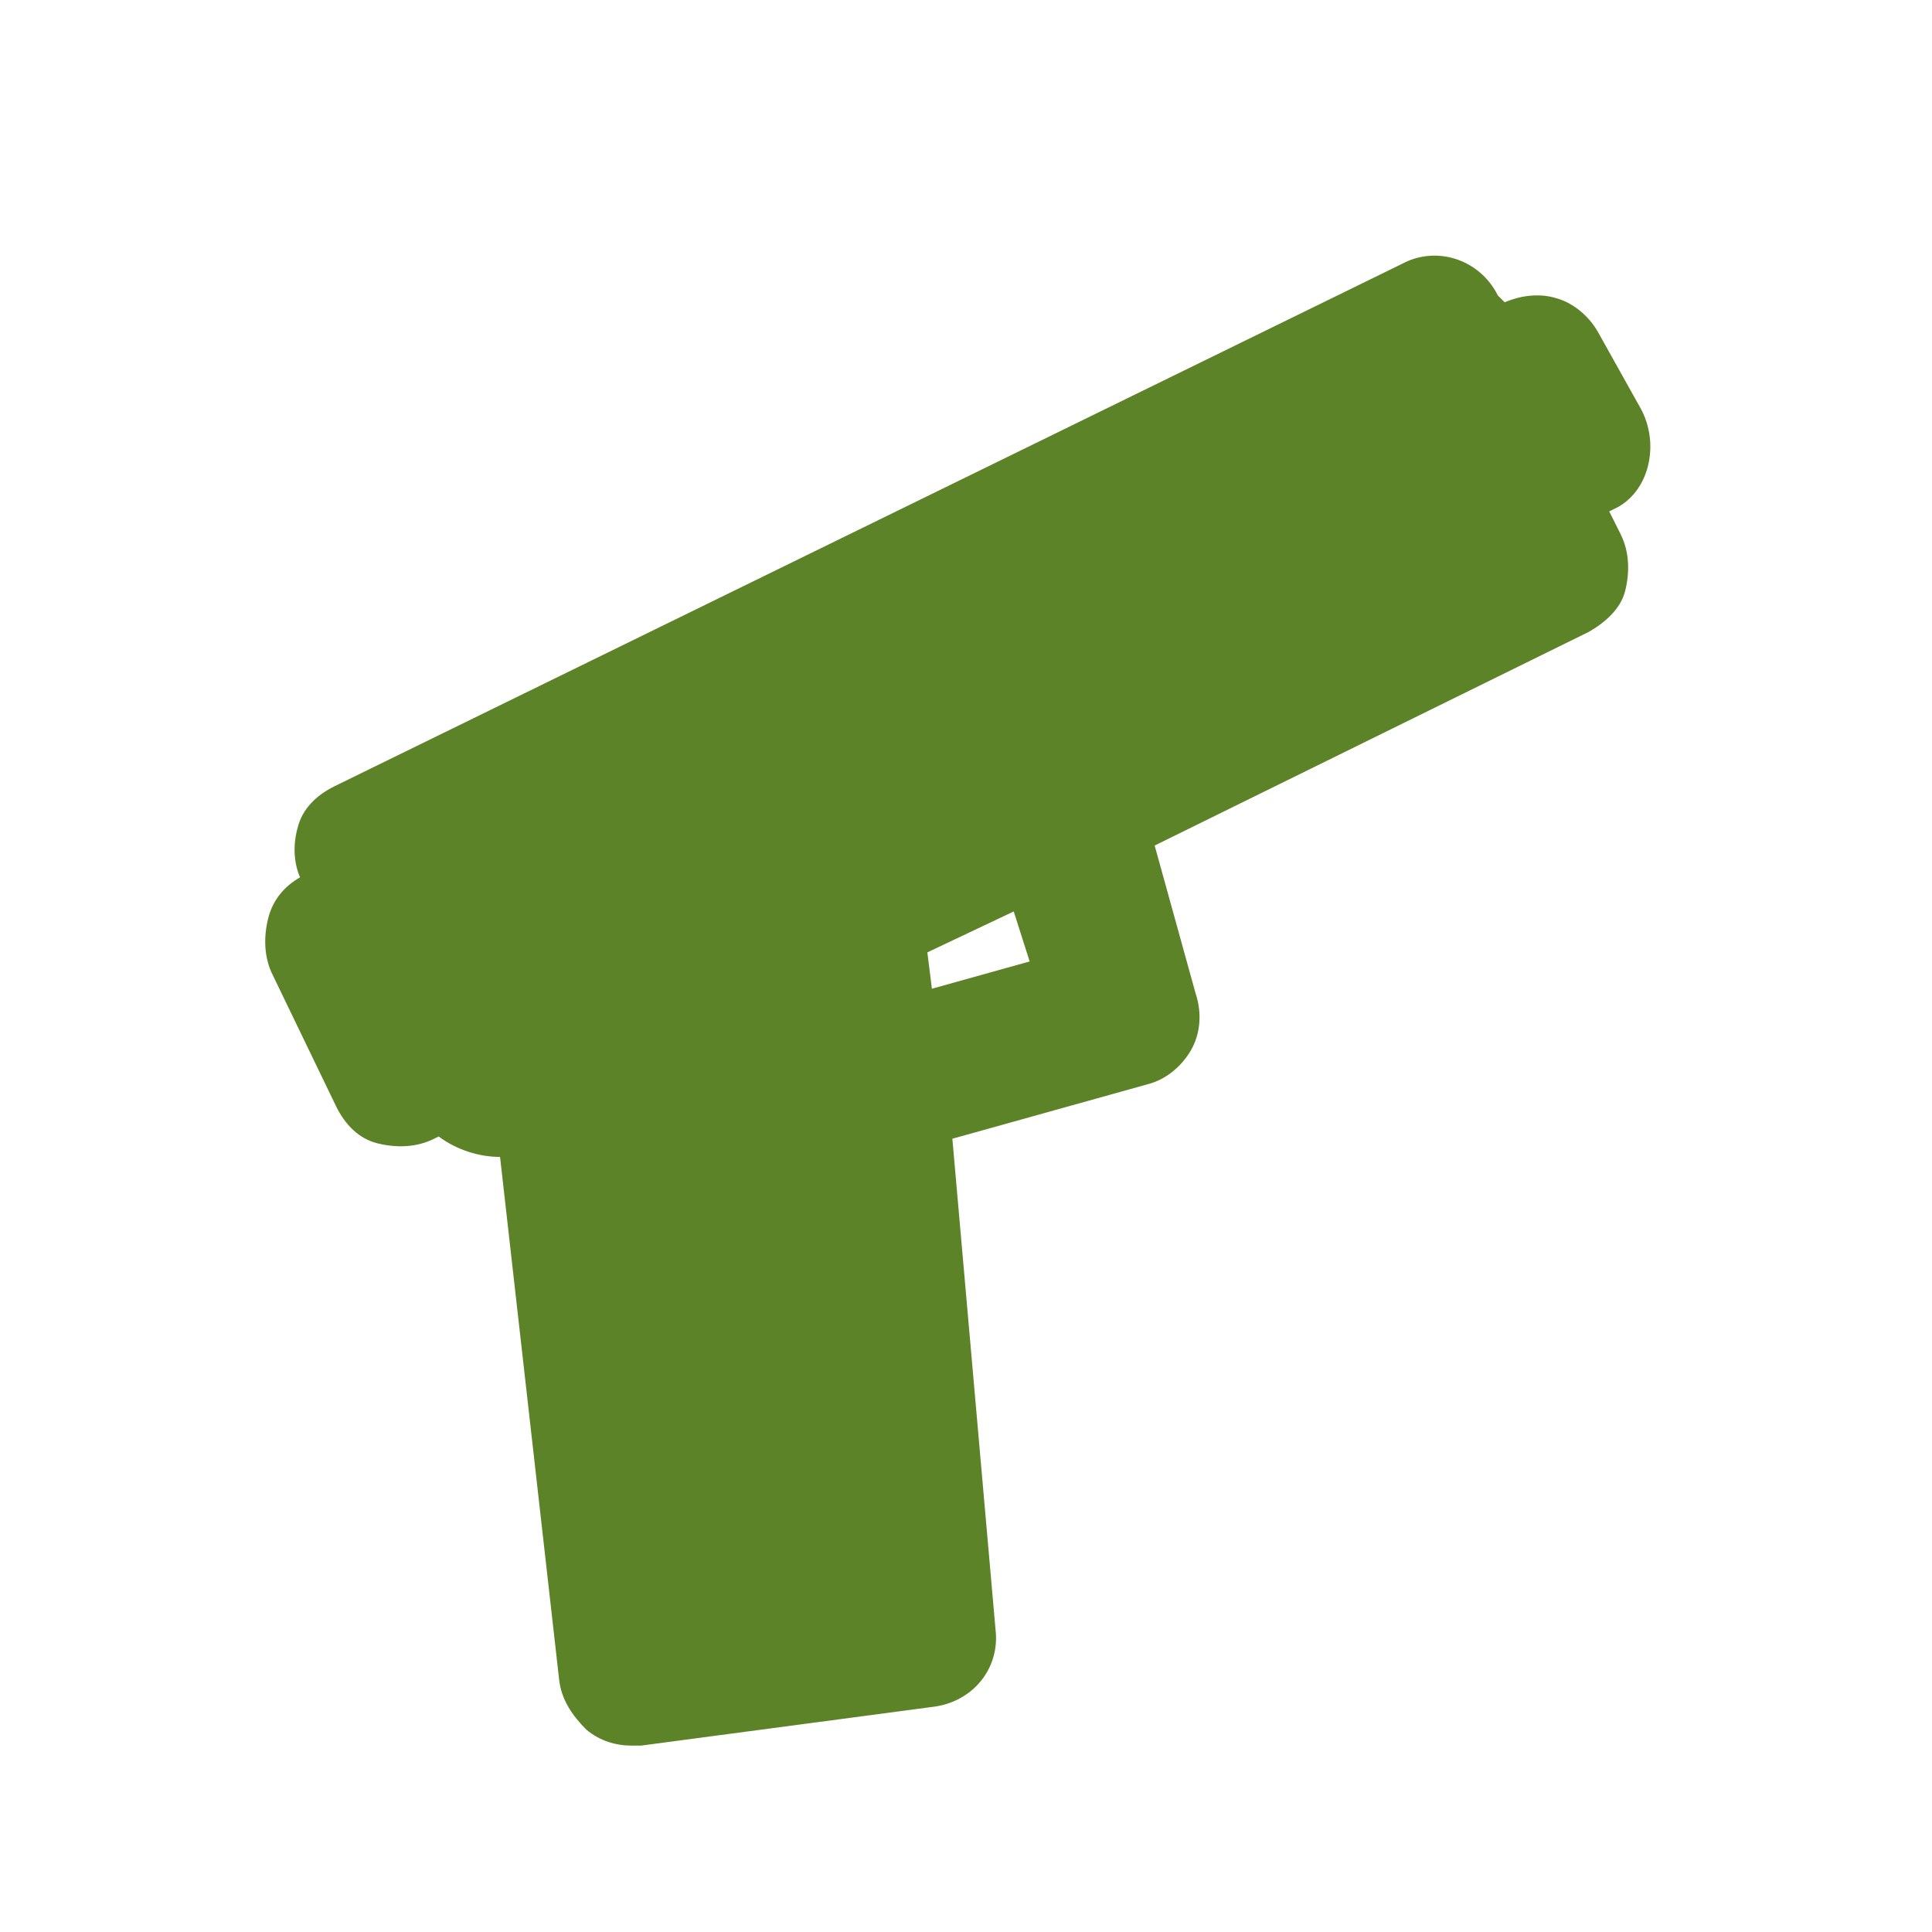 <?xml version="1.0" encoding="utf-8"?>
<!-- Generator: Adobe Illustrator 25.1.0, SVG Export Plug-In . SVG Version: 6.00 Build 0)  -->
<svg version="1.1" id="Ebene_1" xmlns="http://www.w3.org/2000/svg" xmlns:xlink="http://www.w3.org/1999/xlink" x="0px" y="0px"
	 viewBox="0 0 85 85" style="enable-background:new 0 0 85 85;" xml:space="preserve">
<style type="text/css">
	.st0{fill:#5D8329;}
</style>
<path class="st0" d="M72.2,18l-1.9-3.4c-0.4-0.7-1.1-1.3-1.9-1.5c-0.7-0.2-1.5-0.1-2.2,0.2L65.9,13c-0.8-1.6-2.7-2.2-4.2-1.4l-47,23
	c-0.8,0.4-1.4,1-1.6,1.8c-0.2,0.7-0.2,1.5,0.1,2.2c-0.7,0.4-1.2,1-1.4,1.8s-0.2,1.7,0.2,2.5l2.8,5.8c0.4,0.8,1,1.4,1.8,1.6
	c0.8,0.2,1.7,0.2,2.5-0.2l0.2-0.1c0.8,0.6,1.8,0.9,2.7,0.9l2.6,23c0.1,0.9,0.6,1.6,1.2,2.2c0.6,0.5,1.3,0.7,2,0.7c0.2,0,0.2,0,0.4,0
	L41,75.1c1.8-0.2,3-1.7,2.8-3.4l-1.9-21.6l8.6-2.4c0.8-0.2,1.5-0.8,1.9-1.5s0.5-1.6,0.2-2.5l-1.8-6.5l19.1-9.4
	c0.7-0.4,1.4-1,1.6-1.8s0.2-1.7-0.2-2.5l-0.5-1l0.4-0.2C72.6,21.5,73,19.5,72.2,18z M45.3,42.3L41,43.5l-0.2-1.6l3.8-1.8L45.3,42.3z
	"/>
</svg>
